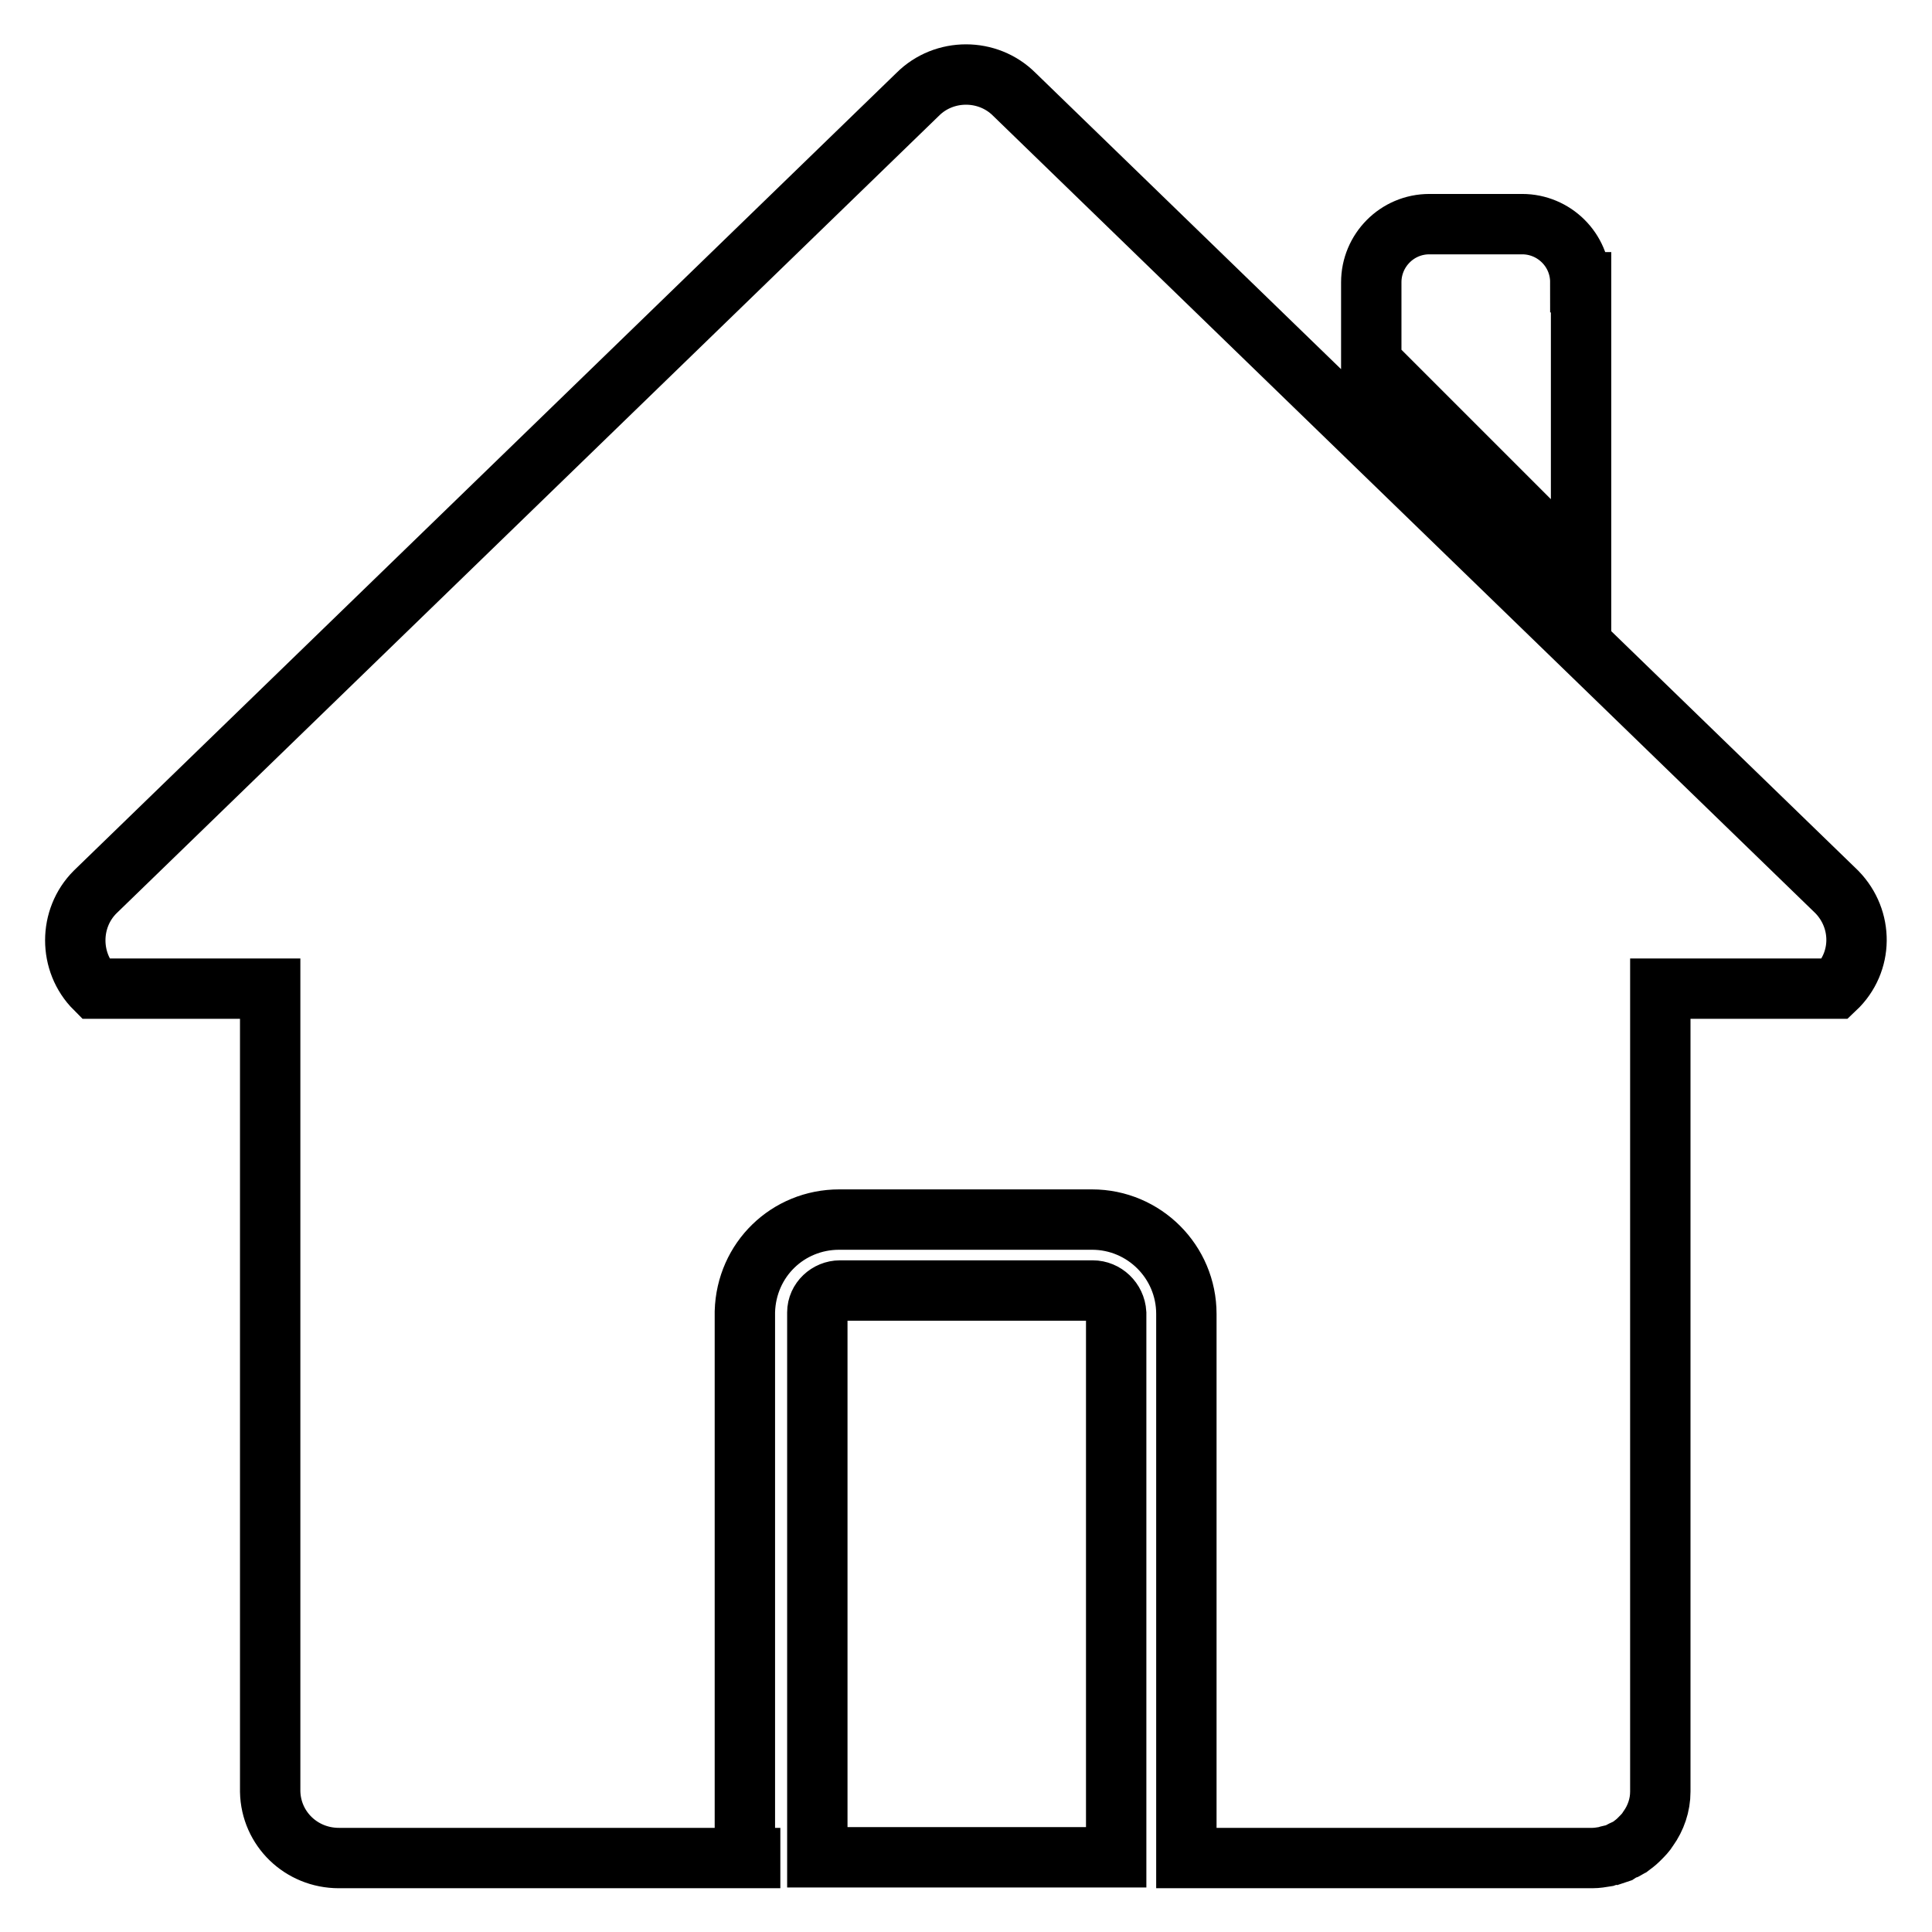 <?xml version="1.0" encoding="utf-8"?>
<!-- Svg Vector Icons : http://www.onlinewebfonts.com/icon -->
<!DOCTYPE svg PUBLIC "-//W3C//DTD SVG 1.1//EN" "http://www.w3.org/Graphics/SVG/1.1/DTD/svg11.dtd">
<svg version="1.1" xmlns="http://www.w3.org/2000/svg" xmlns:xlink="http://www.w3.org/1999/xlink" x="0px" y="0px" viewBox="0 0 256 256" enable-background="new 0 0 256 256" xml:space="preserve">
<g> <path stroke-width="8" fill-opacity="0" stroke="#000000"  d="M209.4,37.4c0-4.3-3.5-7.7-7.7-7.7h-12.3c-4.3,0-7.7,3.5-7.7,7.7V48l27.8,27.8V37.4z M144.8,171h-33.5 c-1.6,0-3,1.3-3,2.9v62.2l0,10h39.6V174C147.8,172.3,146.4,171,144.8,171z M243.4,118.2l-109-105.7c-3.5-3.5-9.3-3.5-12.8,0 l-109,105.7c-3.5,3.5-3.5,9.3,0,12.8h23.2v106.1c0,0.1,0,0.2,0,0.3c0.1,4.9,4.1,8.8,9.1,8.8h58.5l-4.7,0l0-72.4 c0.2-6.9,5.7-12.2,12.5-12.2h33.5c6.9,0,12.5,5.6,12.5,12.5v72.1H211c0.6,0,1.2-0.1,1.8-0.2c0.3-0.1,0.5-0.2,0.8-0.2 c0.3-0.1,0.6-0.2,0.9-0.3c0.3-0.2,0.7-0.4,1-0.5c0.2-0.1,0.3-0.2,0.5-0.3c0.4-0.3,0.8-0.6,1.1-0.9c0.1-0.1,0.1-0.1,0.2-0.2 c0.4-0.4,0.8-0.8,1.1-1.3c0,0,0,0,0,0c1-1.4,1.6-3.1,1.6-4.9c0,0,0,0,0-0.1v0c0-0.1,0-0.2,0-0.2v-62.4c0,0,0,0,0,0V131h23.2 C246.9,127.5,246.9,121.8,243.4,118.2L243.4,118.2z"/></g>
</svg>